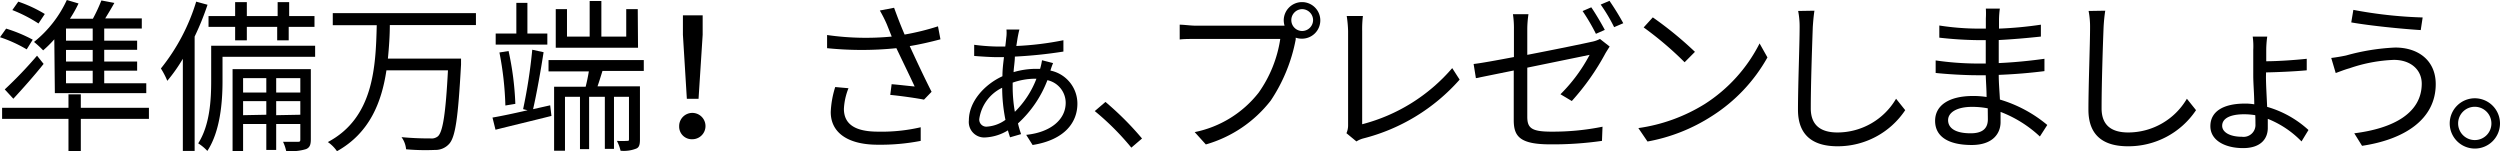 <svg xmlns="http://www.w3.org/2000/svg" viewBox="0 0 273.46 16.56"><g id="レイヤー_2" data-name="レイヤー 2"><g id="文字"><path d="M2.92,5.4A14.82,14.82,0,0,0,0,4.07l.67-.94A16.05,16.05,0,0,1,3.58,4.34ZM16.29,13H8.84v3.53H7.49V13H.23V11.79H7.49V10.32H8.84v1.47h7.45ZM.52,9.78A44.56,44.56,0,0,0,4.05,6.09l.72.9c-1,1.26-2.23,2.64-3.31,3.81ZM4.21,2.57A15.81,15.81,0,0,0,1.35,1.1L2,.18a14.53,14.53,0,0,1,2.9,1.35ZM5.94,4.3A12.63,12.63,0,0,1,4.72,5.51a9.72,9.72,0,0,0-1-.92A12.7,12.7,0,0,0,7.31,0L8.59.38a13.89,13.89,0,0,1-.94,1.67h2.51a17.93,17.93,0,0,0,.93-2l1.42.27c-.32.58-.68,1.17-1,1.69h4V3.12H11.4V4.45H15v1H11.4V6.73H15v1H11.4V9.11H16v1.08h-10Zm4.2-1.18H7.22V4.45h2.92Zm0,2.34H7.22V6.73h2.92Zm0,2.28H7.22V9.11h2.92Z"/><path d="M22.7.52A29.55,29.55,0,0,1,21.29,4V16.51H20V6.43a17.66,17.66,0,0,1-1.7,2.41,8.7,8.7,0,0,0-.7-1.35A21.73,21.73,0,0,0,21.46.18ZM34.47,6.21H24.34V8.89c0,2.24-.24,5.46-1.66,7.62a4.88,4.88,0,0,0-1-.83c1.28-2,1.42-4.77,1.42-6.8V5H34.47ZM25.72,2.94H22.81V1.76h2.91V.23H27V1.76h3.37V.23h1.26V1.76H34.4V2.94H31.58V4.41H30.32V2.94H27V4.41H25.72ZM34,15.21c0,.6-.1.92-.52,1.1a5.56,5.56,0,0,1-2.18.2,4.35,4.35,0,0,0-.34-1H32.6c.22,0,.25-.06.25-.26V13.56H30.21V16.4H29.13V13.56H26.59v3H25.44v-9H34ZM26.59,8.55v1.57h2.54V8.55Zm2.54,4V11.06H26.59V12.6Zm1.08-4v1.57h2.64V8.55Zm2.64,4V11.06H30.21V12.6Z"/><path d="M42.64,2.74c0,1.19-.09,2.43-.21,3.67h8s0,.47,0,.65c-.32,5.8-.61,7.94-1.31,8.69a2,2,0,0,1-1.53.65,24,24,0,0,1-3.17-.07A2.67,2.67,0,0,0,43.92,15a31.06,31.06,0,0,0,3.14.14,1.1,1.1,0,0,0,.84-.23c.54-.49.85-2.47,1.1-7.22H42.27c-.53,3.53-1.86,6.87-5.41,8.85a3.82,3.82,0,0,0-1-1c5-2.65,5.24-8.19,5.35-12.78H36.4V1.44H52.06v1.3Z"/><path d="M60.18,11.52l.14,1.16c-2.14.54-4.41,1.08-6.12,1.51l-.33-1.33c1.05-.18,2.4-.47,3.84-.8l-.49-.12a57.07,57.07,0,0,0,1-6.5l1.24.27c-.31,2-.76,4.55-1.15,6.23Zm-.31-6.64H54.22V3.67h2.26V.31h1.21V3.67h2.18Zm-4.59,6.66a34.77,34.77,0,0,0-.65-5.8l1-.16a32.34,32.34,0,0,1,.74,5.78ZM65.9,7.76c-.18.58-.36,1.17-.54,1.68H70v5.83c0,.56-.09.88-.45,1a3.72,3.72,0,0,1-1.67.22,4.41,4.41,0,0,0-.4-1.08,9.85,9.85,0,0,0,1.12,0c.16,0,.2,0,.2-.2V10.59H67.16v5.69h-1V10.59H64.44v5.72h-1V10.59H61.8v5.9H60.61v-7h3.45c.13-.51.26-1.12.35-1.68H60V6.57H70.42V7.76Zm3.89-2.54h-9V1h1.23V4h2.48V.11h1.28V4h2.72V1h1.26Z"/><path d="M74.29,13.81a1.44,1.44,0,1,1,1.44,1.42A1.38,1.38,0,0,1,74.29,13.81Zm.41-10,0-2.13h2.16l0,2.13-.45,7H75.13Z"/><path d="M102.87,4.3c-1.09.29-2.26.56-3.36.74.65,1.42,1.62,3.49,2.39,5l-.83.86c-.77-.16-2.54-.41-3.69-.52l.15-1.17c.68.05,1.92.2,2.52.25-.51-1.1-1.41-2.95-2-4.19a37.46,37.46,0,0,1-7.58,0l0-1.44A29.68,29.68,0,0,0,97.54,4L97,2.65a14.77,14.77,0,0,0-.76-1.5L97.8.85c.43,1.18.75,2,1.15,2.93a27,27,0,0,0,3.65-.9ZM92.81,9.65a7,7,0,0,0-.5,2.25c0,1.57,1.06,2.5,3.72,2.5a18.89,18.89,0,0,0,4.68-.48v1.49a23,23,0,0,1-4.69.42c-3.31,0-5.15-1.34-5.15-3.57a10.39,10.39,0,0,1,.49-2.74Z"/><path d="M115.19,6.9a7.68,7.68,0,0,0-.29.82,3.69,3.69,0,0,1,2.95,3.62c0,2-1.33,3.95-4.9,4.52l-.7-1.11c2.63-.27,4.32-1.64,4.32-3.51a2.54,2.54,0,0,0-2-2.47,12.34,12.34,0,0,1-3.22,4.73,10.86,10.86,0,0,0,.34,1.17l-1.21.35c-.07-.24-.16-.49-.23-.76a5.2,5.2,0,0,1-2.41.77,1.69,1.69,0,0,1-1.86-1.87c0-2.05,1.71-3.92,3.67-4.82,0-.74.09-1.44.17-2.09-.29,0-.56,0-.83,0-.63,0-1.84-.08-2.43-.13l0-1.22a21.88,21.88,0,0,0,2.47.19h.93c.06-.44.09-.81.13-1.14a3.75,3.75,0,0,0,0-.72l1.42,0c-.06.2-.11.45-.16.7s-.11.67-.18,1.1a33.42,33.42,0,0,0,5.15-.63V5.64a49.12,49.12,0,0,1-5.31.55c0,.54-.11,1.12-.14,1.7a8.73,8.73,0,0,1,2.39-.36h.51a7.13,7.13,0,0,0,.21-.94ZM107.12,13a.77.77,0,0,0,.86.85,3.88,3.88,0,0,0,2-.74,18.07,18.07,0,0,1-.36-3.51A4.49,4.49,0,0,0,107.12,13Zm3.65-3.54a15.88,15.88,0,0,0,.24,2.77,10.25,10.25,0,0,0,2.36-3.62h-.18a7.47,7.47,0,0,0-2.42.43Z"/><path d="M123.75,16.15a28.5,28.5,0,0,0-4-4l1.17-1a33.15,33.15,0,0,1,4,4Z"/><path d="M139.92,2.81c.18,0,.38,0,.59,0a2.2,2.2,0,0,1-.09-.58,2,2,0,1,1,2,2,2,2,0,0,1-.69-.11l0,.2A18.06,18.06,0,0,1,139,11a13.79,13.79,0,0,1-7.1,4.8l-1.22-1.35a11.87,11.87,0,0,0,7-4.32,13.66,13.66,0,0,0,2.36-5.87h-9.22c-.7,0-1.33,0-1.78.06V2.7c.48,0,1.2.11,1.8.11Zm3.71-.6A1.21,1.21,0,0,0,142.44,1a1.2,1.2,0,0,0-1.19,1.2,1.19,1.19,0,0,0,1.19,1.19A1.2,1.2,0,0,0,143.63,2.21Z"/><path d="M147.28,14.57a2.11,2.11,0,0,0,.18-.89V3.39a12.6,12.6,0,0,0-.15-1.64h1.77A11.86,11.86,0,0,0,149,3.39v10.2a19.38,19.38,0,0,0,9.85-6.14l.81,1.26a20.92,20.92,0,0,1-10.53,6.43,2.77,2.77,0,0,0-.76.33Z"/><path d="M167.06,6c3.06-.59,6.23-1.24,7-1.42a3.28,3.28,0,0,0,.95-.32l1.06.83c-.12.19-.32.5-.45.72a26.34,26.34,0,0,1-3.69,5.24l-1.24-.74A17.78,17.78,0,0,0,173.88,6L167.06,7.4v5.37c0,1.24.47,1.63,2.63,1.63a27.22,27.22,0,0,0,5.6-.54l-.06,1.55a37.55,37.55,0,0,1-5.65.38c-3.35,0-4-.88-4-2.65V7.71l-4.14.84L161.19,7c.81-.09,2.5-.4,4.41-.76V3.21a10.14,10.14,0,0,0-.11-1.66h1.7a11.49,11.49,0,0,0-.13,1.66Zm7.51-2.3a21.83,21.83,0,0,0-1.46-2.49l.95-.41c.45.65,1.1,1.75,1.48,2.47ZM176.05.09a27,27,0,0,1,1.51,2.45l-1,.43A18,18,0,0,0,175.09.5Z"/><path d="M186.47,11.38a16.93,16.93,0,0,0,6-6.63l.86,1.53a18,18,0,0,1-6.05,6.4,19.32,19.32,0,0,1-7.07,2.8l-1-1.47A18.7,18.7,0,0,0,186.47,11.38ZM185.4,5.67l-1.13,1.14A37.17,37.17,0,0,0,179.79,3l1-1.1A39.65,39.65,0,0,1,185.4,5.67Z"/><path d="M198.47,1.17c-.09.58-.14,1.21-.18,1.78-.07,2-.22,6.23-.22,8.9,0,2,1.27,2.64,2.92,2.64a7.44,7.44,0,0,0,6.41-3.69l1,1.25A8.87,8.87,0,0,1,201,16c-2.56,0-4.33-1.08-4.33-4,0-2.65.18-7.15.18-9a9,9,0,0,0-.16-1.8Z"/><path d="M223.13,14.93a13.15,13.15,0,0,0-4.3-2.69c0,.45,0,.85,0,1.12,0,1.22-.83,2.5-3.16,2.5-2.55,0-4-.92-4-2.64s1.56-2.72,4.14-2.72a9,9,0,0,1,1.49.11c0-.8-.07-1.64-.09-2.38h-1c-1.22,0-3.2-.11-4.48-.25V6.61a32.52,32.52,0,0,0,4.48.34h1V4.39h-.89a41.57,41.57,0,0,1-4.19-.27V2.79a28.18,28.18,0,0,0,4.18.34h.91V2a9,9,0,0,0,0-1.06h1.53a10.4,10.4,0,0,0-.09,1.19c0,.21,0,.56,0,1a42.17,42.17,0,0,0,4.58-.43V4c-1.4.15-2.93.29-4.61.38V6.9c1.71-.08,3.35-.24,5-.47V7.78c-1.67.21-3.26.34-5,.41,0,.92.09,1.86.13,2.7a14.54,14.54,0,0,1,5.18,2.78Zm-5.7-3.08a9,9,0,0,0-1.73-.16c-1.7,0-2.61.64-2.61,1.45s.7,1.44,2.46,1.44c1,0,1.89-.3,1.89-1.53C217.44,12.75,217.43,12.33,217.43,11.85Z"/><path d="M230.28,1.17c-.09.58-.15,1.21-.18,1.78-.08,2-.22,6.23-.22,8.9,0,2,1.26,2.64,2.92,2.64a7.45,7.45,0,0,0,6.41-3.69l1,1.25A8.89,8.89,0,0,1,232.76,16c-2.56,0-4.32-1.08-4.32-4,0-2.65.18-7.15.18-9a9,9,0,0,0-.16-1.8Z"/><path d="M247.86,8.39c0,.85.08,2.13.13,3.3a11.29,11.29,0,0,1,4.52,2.53l-.76,1.25A10.58,10.58,0,0,0,248.06,13c0,.4,0,.74,0,1,0,1.15-.74,2.2-2.7,2.2s-3.58-.83-3.58-2.4,1.35-2.47,3.8-2.47a5.92,5.92,0,0,1,1,.08c0-1.09-.11-2.25-.11-3.12V5.46A7.82,7.82,0,0,0,246.41,4H248a10.91,10.91,0,0,0-.11,1.46V6.7c1.19,0,3.15-.13,4.43-.27l0,1.26c-1.24.12-3.24.21-4.45.23Zm-1.17,4.21a7.32,7.32,0,0,0-1.24-.1c-1.42,0-2.38.41-2.38,1.26,0,.68.8,1.2,2.17,1.2a1.3,1.3,0,0,0,1.47-1.38C246.71,13.31,246.71,13,246.69,12.6Z"/><path d="M261.85,6.55a16.79,16.79,0,0,0-4.86.92c-.54.15-1.06.36-1.5.52L255,6.34c.49-.06,1.1-.16,1.62-.27A23.64,23.64,0,0,1,262,5.2c2.54,0,4.43,1.43,4.43,4,0,3.87-3.44,6.06-8.06,6.75l-.85-1.37c4.32-.54,7.38-2.23,7.38-5.44C264.89,7.62,263.69,6.55,261.85,6.55ZM265,1.91l-.21,1.38c-2-.12-5.59-.48-7.6-.84l.23-1.37A48,48,0,0,0,265,1.91Z"/><path d="M273.46,13.49a2.75,2.75,0,1,1-2.76-2.74A2.76,2.76,0,0,1,273.46,13.49Zm-.94,0a1.82,1.82,0,1,0-1.82,1.83A1.81,1.81,0,0,0,272.52,13.49Z"/></g></g></svg>